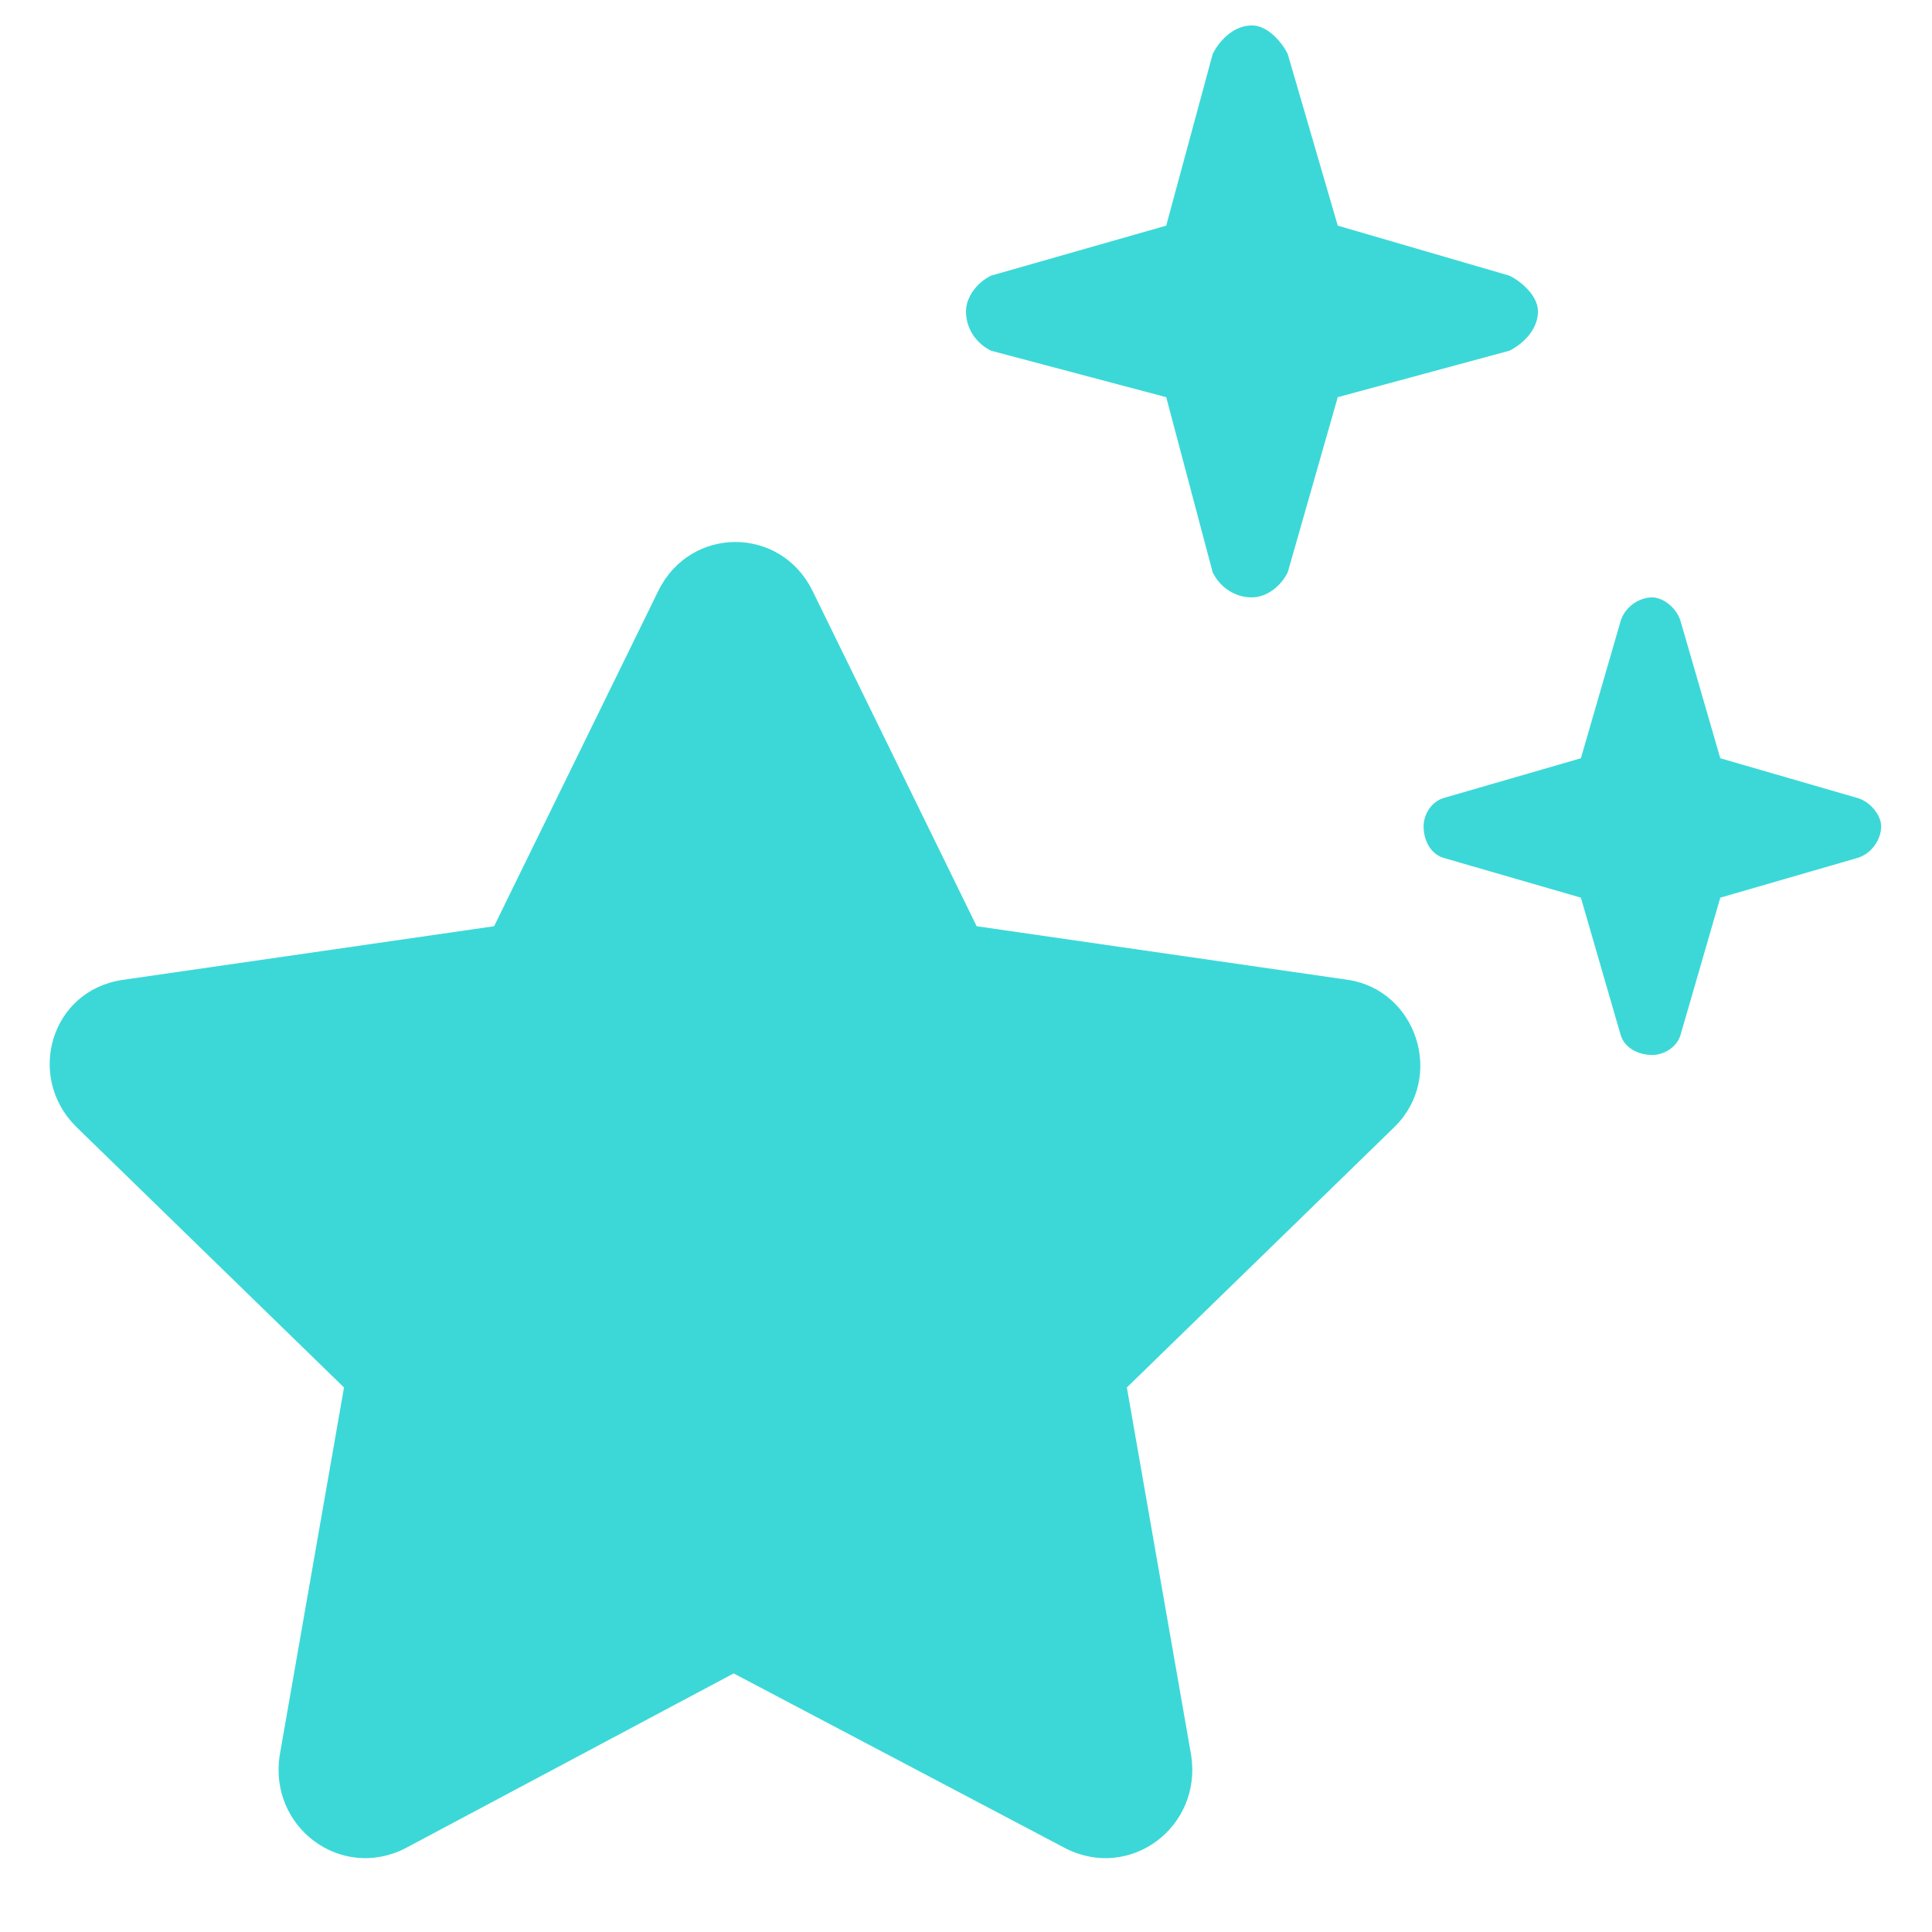 <svg width="19" height="19" viewBox="0 0 19 19" fill="none" xmlns="http://www.w3.org/2000/svg">
<path d="M11.926 5.629L11.469 3.906L9.746 3.449C9.605 3.379 9.5 3.238 9.5 3.062C9.5 2.922 9.605 2.781 9.746 2.711L11.469 2.219L11.926 0.531C11.996 0.391 12.137 0.25 12.312 0.25C12.453 0.25 12.594 0.391 12.664 0.531L13.156 2.219L14.844 2.711C14.984 2.781 15.125 2.922 15.125 3.062C15.125 3.238 14.984 3.379 14.844 3.449L13.156 3.906L12.664 5.629C12.594 5.77 12.453 5.875 12.312 5.875C12.137 5.875 11.996 5.77 11.926 5.629ZM7.988 5.805L9.605 9.109L13.262 9.637C13.93 9.742 14.211 10.586 13.719 11.078L11.082 13.645L11.715 17.266C11.82 17.969 11.117 18.496 10.484 18.18L7.215 16.457L3.98 18.18C3.348 18.496 2.645 17.969 2.75 17.266L3.383 13.645L0.746 11.078C0.254 10.586 0.5 9.742 1.203 9.637L4.859 9.109L6.477 5.805C6.793 5.172 7.672 5.172 7.988 5.805ZM15.547 8.828L14.211 8.441C14.07 8.406 14 8.266 14 8.125C14 8.02 14.07 7.879 14.211 7.844L15.547 7.457L15.934 6.121C15.969 5.98 16.109 5.875 16.25 5.875C16.355 5.875 16.496 5.98 16.531 6.121L16.918 7.457L18.254 7.844C18.395 7.879 18.5 8.02 18.5 8.125C18.5 8.266 18.395 8.406 18.254 8.441L16.918 8.828L16.531 10.164C16.496 10.305 16.355 10.375 16.25 10.375C16.109 10.375 15.969 10.305 15.934 10.164L15.547 8.828Z" fill="#3CD8D8"/>
</svg>
